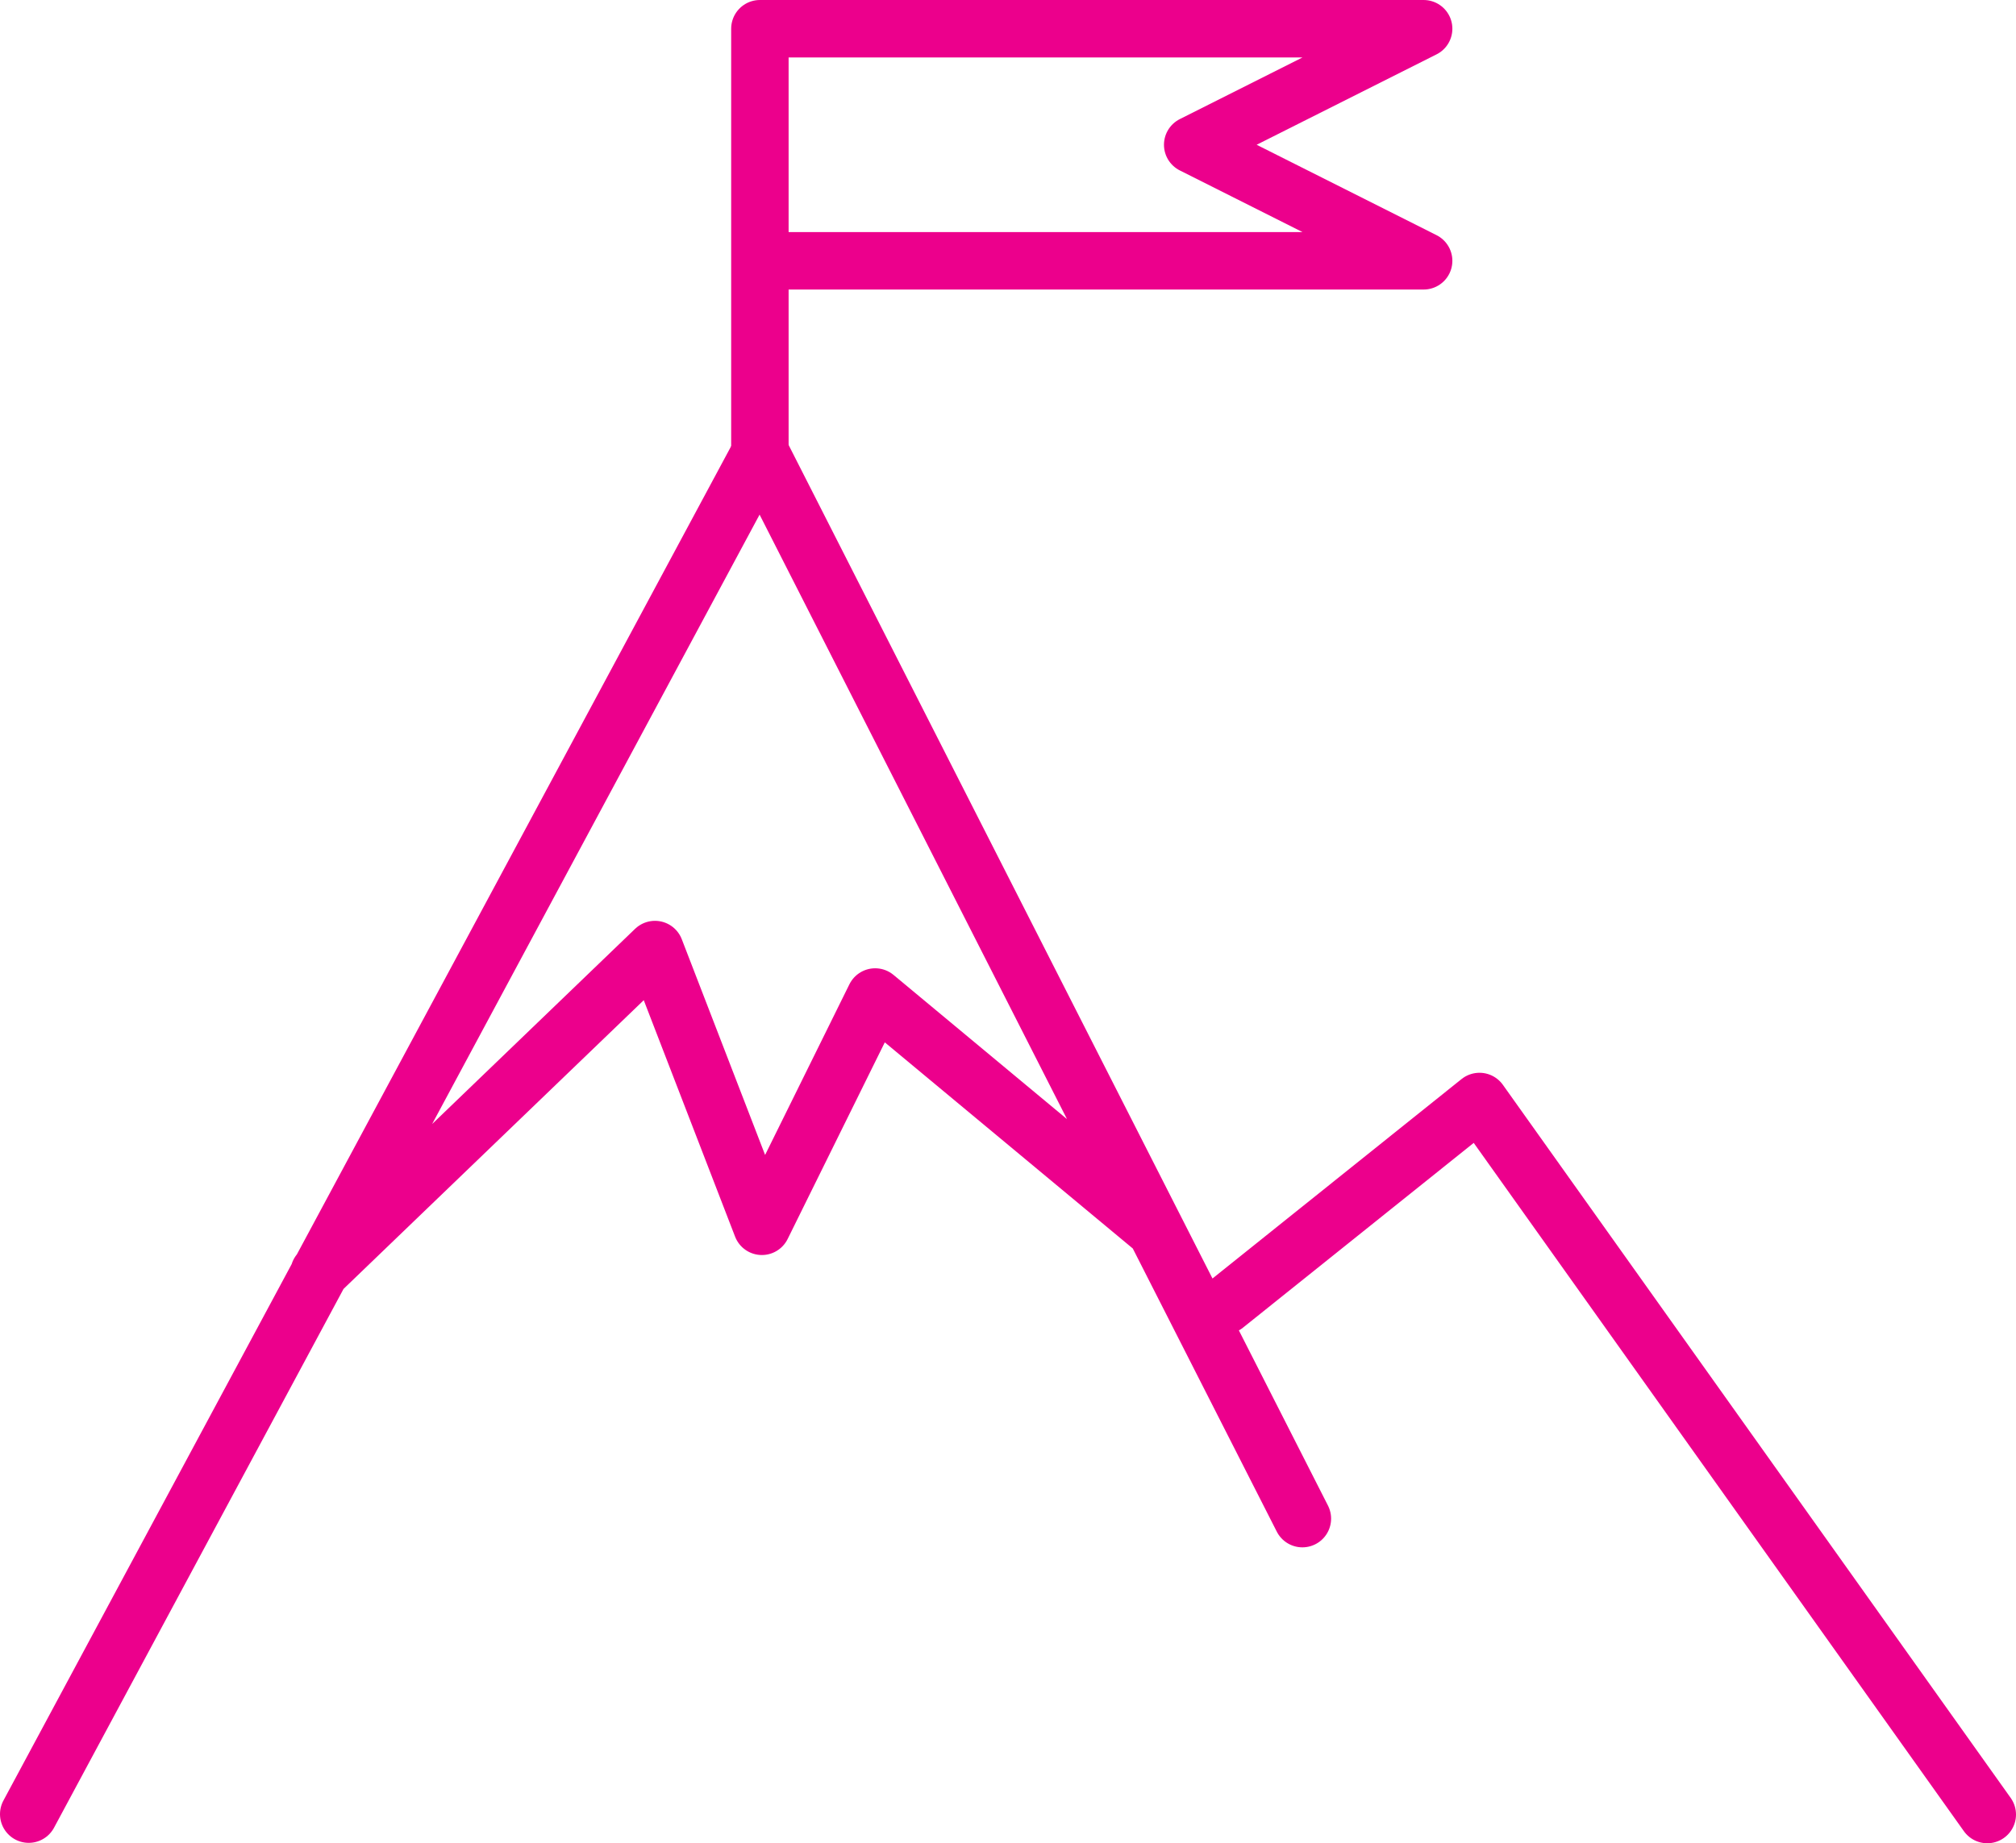 <svg xmlns="http://www.w3.org/2000/svg" viewBox="0 0 50.54 46.22"><defs><style>.cls-1,.cls-2{fill:none;stroke:#ec008c;stroke-linecap:round;stroke-linejoin:round;}.cls-1{stroke-width:1.44px;}.cls-2{stroke-width:1.44px;}</style></defs><title>Ресурс 1</title><g id="Слой_2" data-name="Слой 2"><g id="Layer_1" data-name="Layer 1"><path class="cls-1" d="M.72,45.49,19.06,11.35,32.65,38.08m-1.94-5.35,6.38-5.11L49.82,45.5M8,31.91l8.42-8.1,2.68,6.94L21.94,25l7,5.82"/><path class="cls-2" d="M19.05,11.35V.72m0,5.82H35.69L29.9,3.63,35.69.72H19.05"/></g></g></svg>